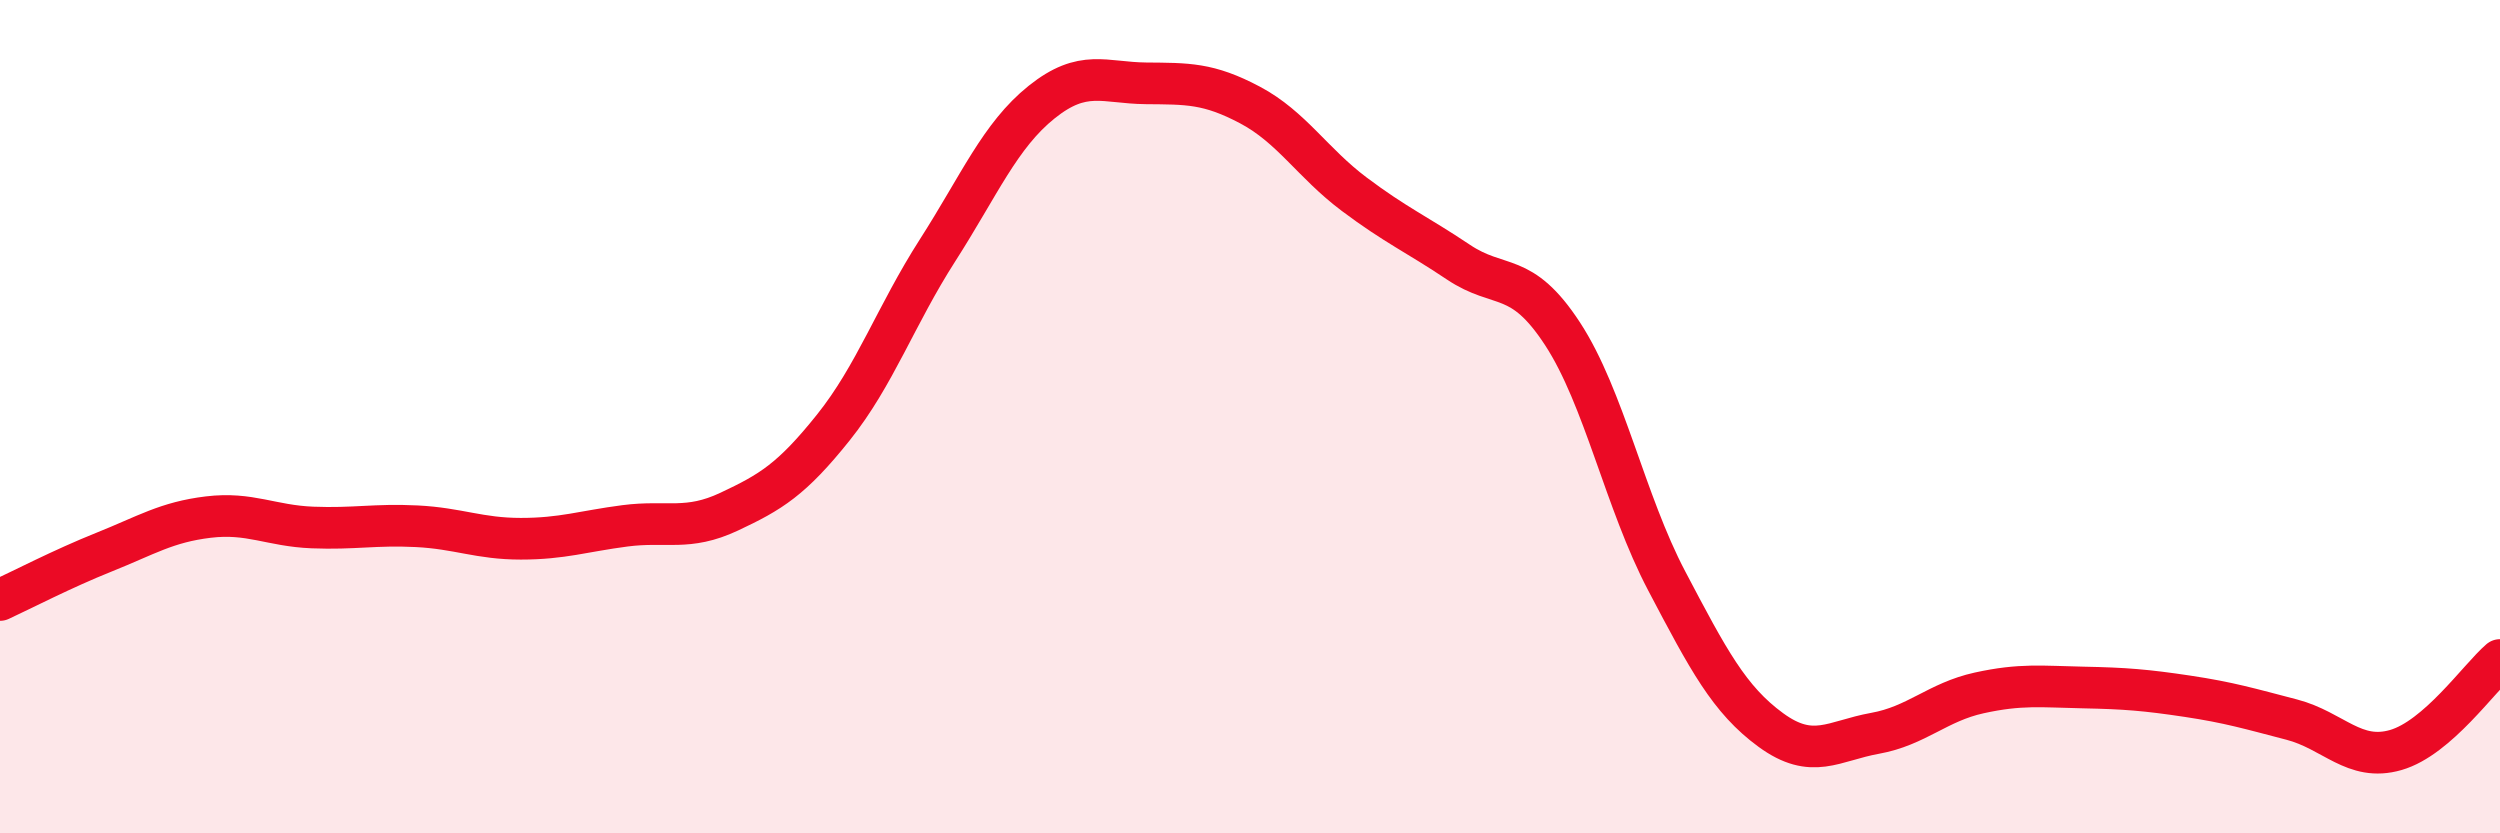 
    <svg width="60" height="20" viewBox="0 0 60 20" xmlns="http://www.w3.org/2000/svg">
      <path
        d="M 0,14.4 C 0.5,14.17 1.5,13.65 2.5,13.25 C 3.5,12.85 4,12.53 5,12.41 C 6,12.29 6.5,12.62 7.5,12.66 C 8.5,12.7 9,12.58 10,12.63 C 11,12.68 11.5,12.93 12.5,12.93 C 13.5,12.93 14,12.75 15,12.62 C 16,12.49 16.5,12.75 17.5,12.28 C 18.5,11.81 19,11.51 20,10.26 C 21,9.01 21.5,7.57 22.5,6.01 C 23.5,4.45 24,3.25 25,2.45 C 26,1.65 26.5,1.99 27.5,2 C 28.5,2.01 29,1.99 30,2.52 C 31,3.05 31.5,3.91 32.5,4.66 C 33.5,5.41 34,5.62 35,6.29 C 36,6.96 36.5,6.48 37.5,8.01 C 38.5,9.54 39,12.04 40,13.94 C 41,15.84 41.5,16.79 42.5,17.52 C 43.5,18.25 44,17.78 45,17.6 C 46,17.42 46.5,16.85 47.5,16.63 C 48.5,16.41 49,16.48 50,16.5 C 51,16.52 51.5,16.56 52.5,16.71 C 53.5,16.86 54,17.01 55,17.27 C 56,17.53 56.5,18.29 57.5,18 C 58.5,17.71 59.5,16.27 60,15.84L60 20L0 20Z"
        fill="#EB0A25"
        opacity="0.1"
        stroke-linecap="round"
        stroke-linejoin="round"
      />
      <path
        d="M 0,14.4 C 0.5,14.17 1.5,13.65 2.5,13.25 C 3.5,12.85 4,12.53 5,12.41 C 6,12.29 6.5,12.62 7.5,12.66 C 8.5,12.7 9,12.58 10,12.63 C 11,12.68 11.5,12.93 12.5,12.93 C 13.5,12.93 14,12.75 15,12.62 C 16,12.49 16.5,12.75 17.5,12.28 C 18.5,11.81 19,11.51 20,10.26 C 21,9.01 21.5,7.57 22.5,6.01 C 23.5,4.45 24,3.25 25,2.45 C 26,1.65 26.5,1.99 27.5,2 C 28.5,2.01 29,1.99 30,2.52 C 31,3.05 31.5,3.91 32.5,4.66 C 33.5,5.41 34,5.62 35,6.29 C 36,6.96 36.5,6.48 37.5,8.01 C 38.5,9.54 39,12.04 40,13.94 C 41,15.84 41.5,16.79 42.5,17.52 C 43.5,18.25 44,17.78 45,17.6 C 46,17.42 46.5,16.85 47.5,16.63 C 48.5,16.41 49,16.48 50,16.5 C 51,16.52 51.5,16.56 52.5,16.71 C 53.5,16.86 54,17.01 55,17.27 C 56,17.53 56.5,18.29 57.5,18 C 58.5,17.71 59.5,16.27 60,15.84"
        stroke="#EB0A25"
        stroke-width="1"
        fill="none"
        stroke-linecap="round"
        stroke-linejoin="round"
      />
    </svg>
  